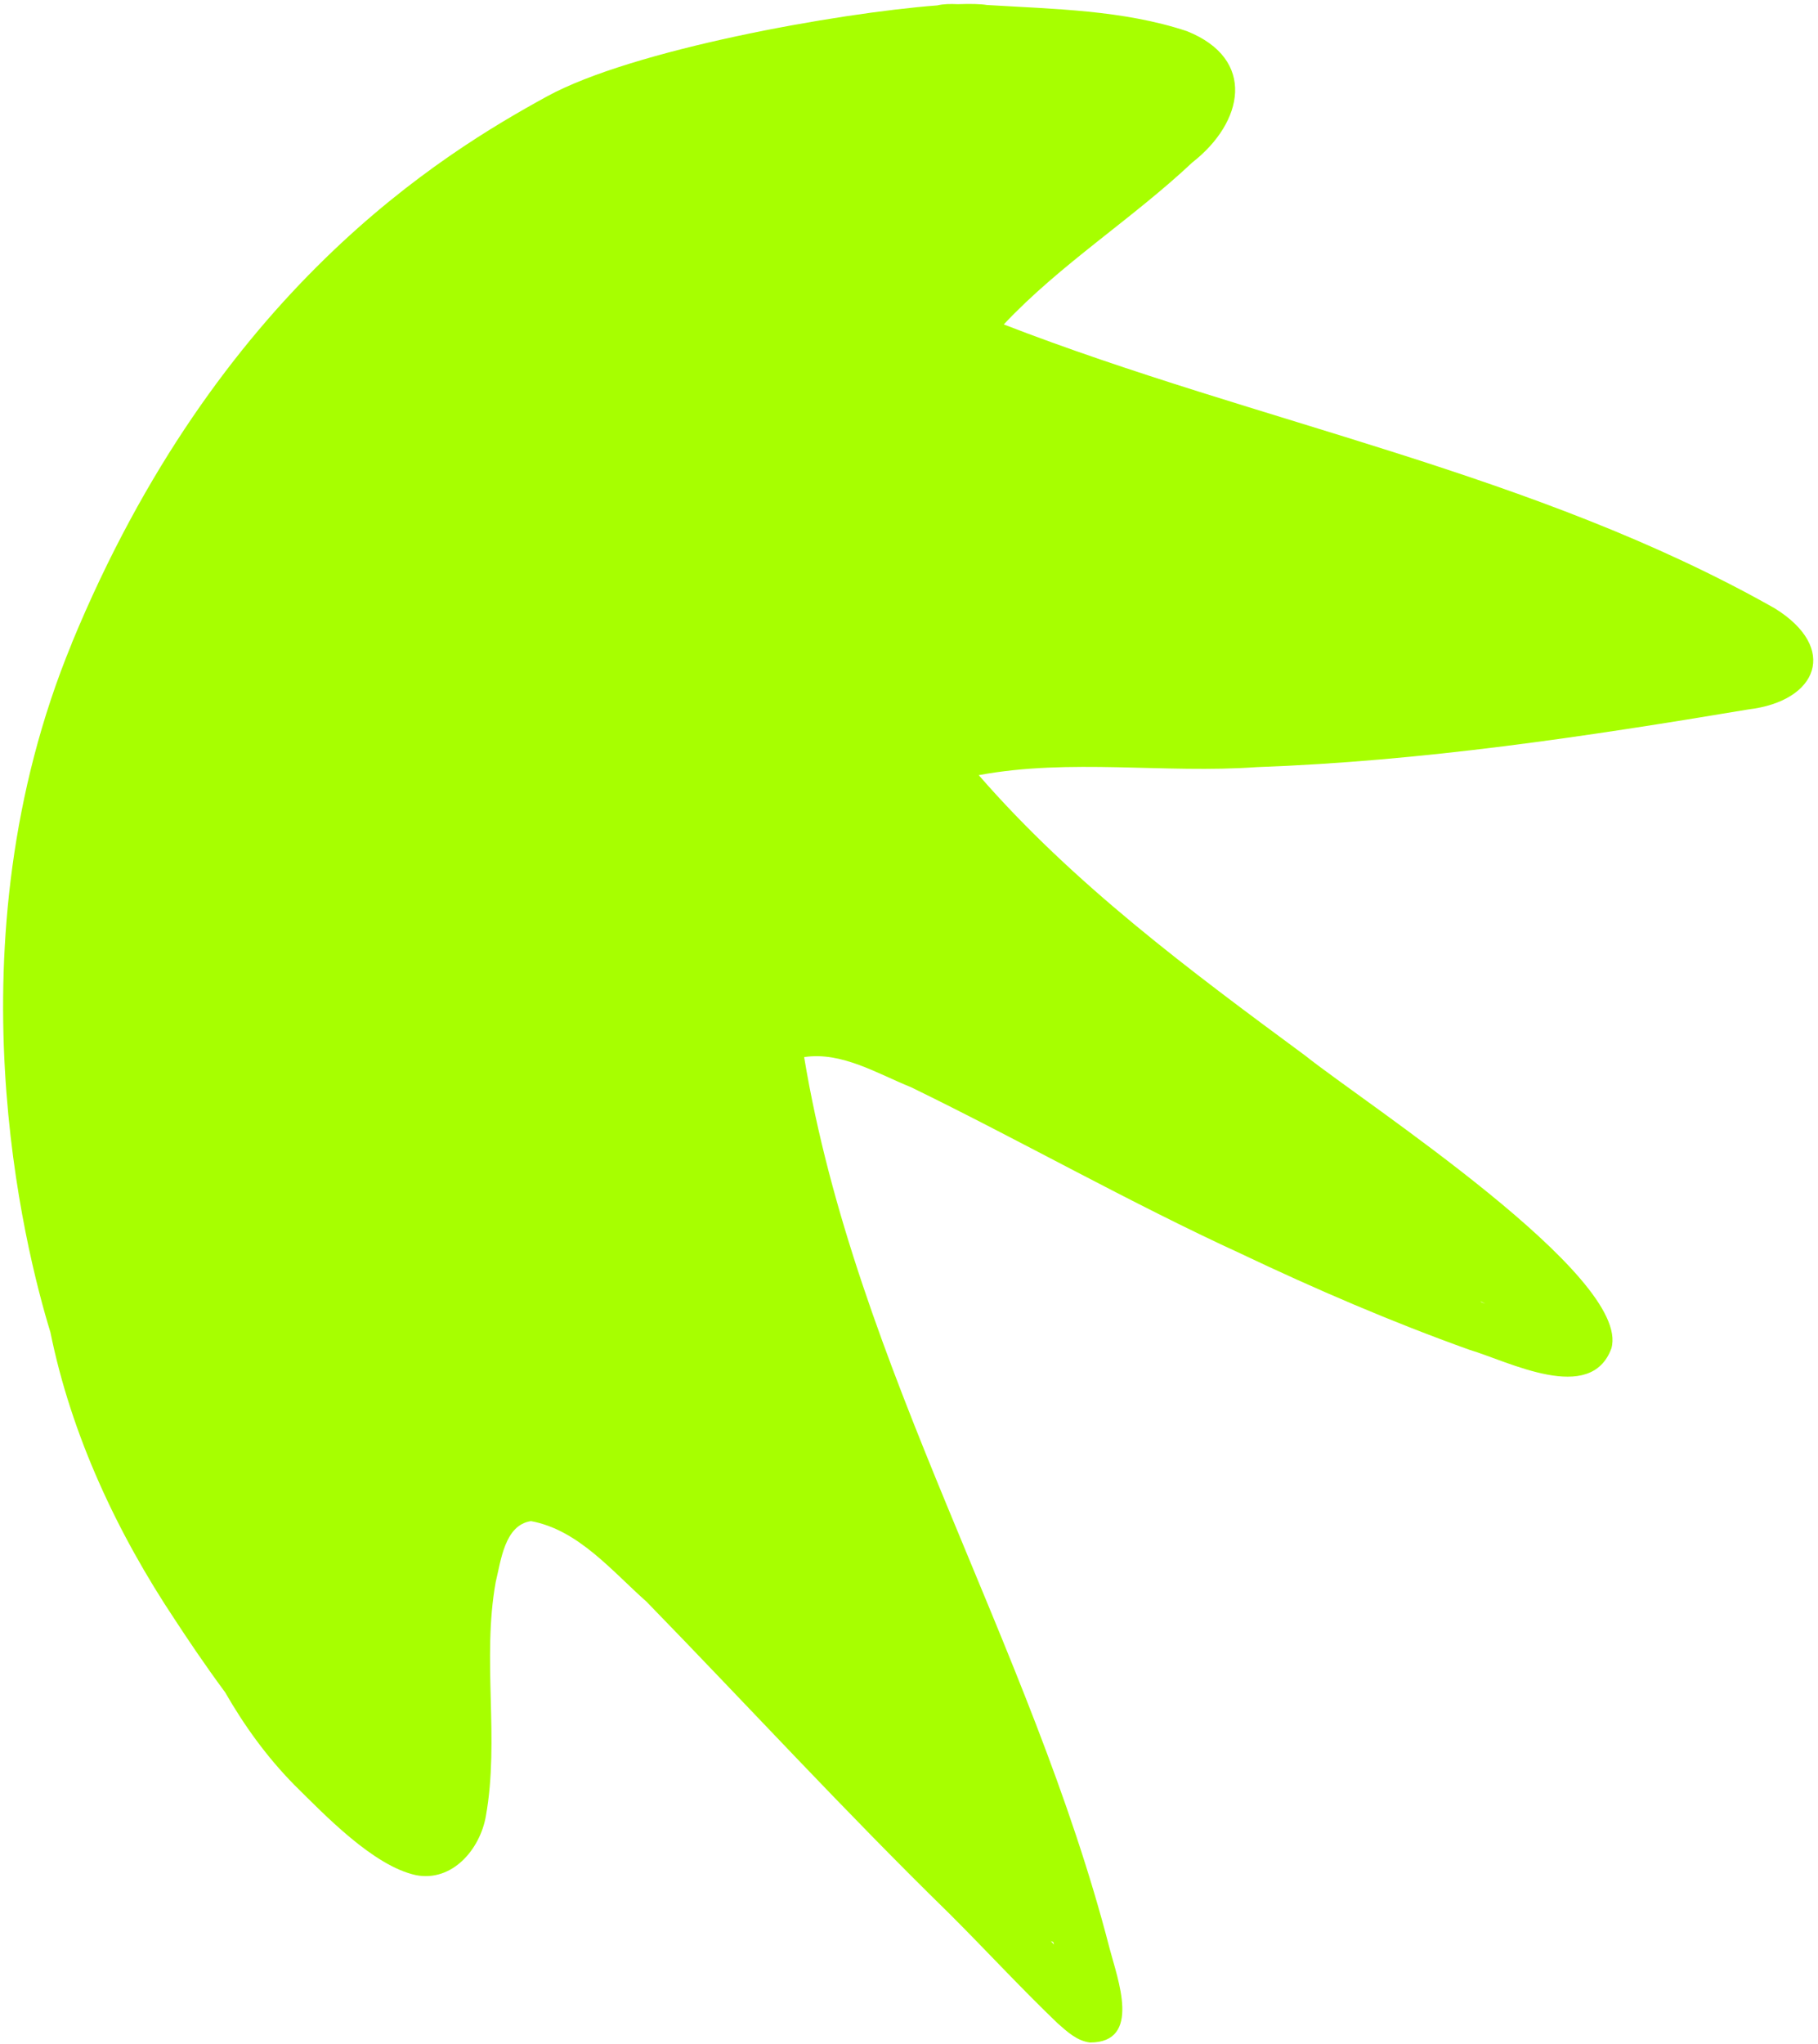 <?xml version="1.0" encoding="UTF-8"?> <svg xmlns="http://www.w3.org/2000/svg" width="266" height="299" viewBox="0 0 266 299" fill="none"><path d="M10.5 94.119C-7.678 138.176 3.63 182.675 7.375 194.871C10.428 209.93 17.142 224.243 25.632 236.982C27.267 239.477 29.827 243.332 32.941 247.544C35.723 252.387 39.001 256.953 43.038 261.06C47.558 265.527 54.647 272.949 60.873 274.289C66.192 275.301 70.229 270.51 71.086 265.672C73.115 254.375 70.493 242.744 72.529 231.411C73.3 228.283 73.829 223.078 77.689 222.5C84.62 223.778 89.536 229.813 94.594 234.284C109.389 249.477 123.737 265.1 138.911 279.922C144.219 285.217 149.304 290.741 154.712 295.925C156.099 297.151 157.57 298.535 159.485 298.767C167.108 298.769 163.5 289.433 162.351 285.011C150.878 240.47 125.205 200.133 117.659 154.628C123.128 153.786 128.379 157.052 133.31 159.037C149.516 166.932 165.21 175.876 181.605 183.401C192.513 188.584 203.616 193.362 214.984 197.434C220.753 199.155 232.747 205.477 235.771 197.229C238.757 186.724 199.632 161.336 191.01 154.436C174.123 141.978 157.035 129.296 143.206 113.387C156.57 110.899 170.377 113.176 183.895 112.21C208.043 111.35 231.989 107.76 255.797 103.773C266.027 102.567 269.044 94.771 259.657 88.975C224.578 69.137 184.174 61.92 146.867 47.456C155.167 38.622 165.615 32.076 174.448 23.77C181.975 17.901 183.892 8.64 173.649 4.553C164.292 1.451 154.165 1.329 144.405 0.731C143.485 0.581 142.018 0.542 140.138 0.612C139.074 0.562 138.034 0.573 137.131 0.791C122.459 1.908 92.499 7.278 80.038 14.1C64.732 22.48 31.815 42.416 10.486 94.119L10.5 94.119ZM154.105 284.075C154.139 284.201 154.18 284.32 154.221 284.438C154.064 284.268 153.901 284.106 153.745 283.936C153.861 283.987 153.983 284.031 154.105 284.075ZM117.609 154.786C117.584 154.858 117.565 154.908 117.547 154.973C117.565 154.908 117.584 154.844 117.602 154.779L117.609 154.786ZM216.711 190.398C216.914 190.502 217.124 190.598 217.327 190.702C217.104 190.621 216.881 190.539 216.664 190.449C216.684 190.427 216.698 190.412 216.718 190.39L216.711 190.398Z" fill="#A7FF00"></path></svg> 